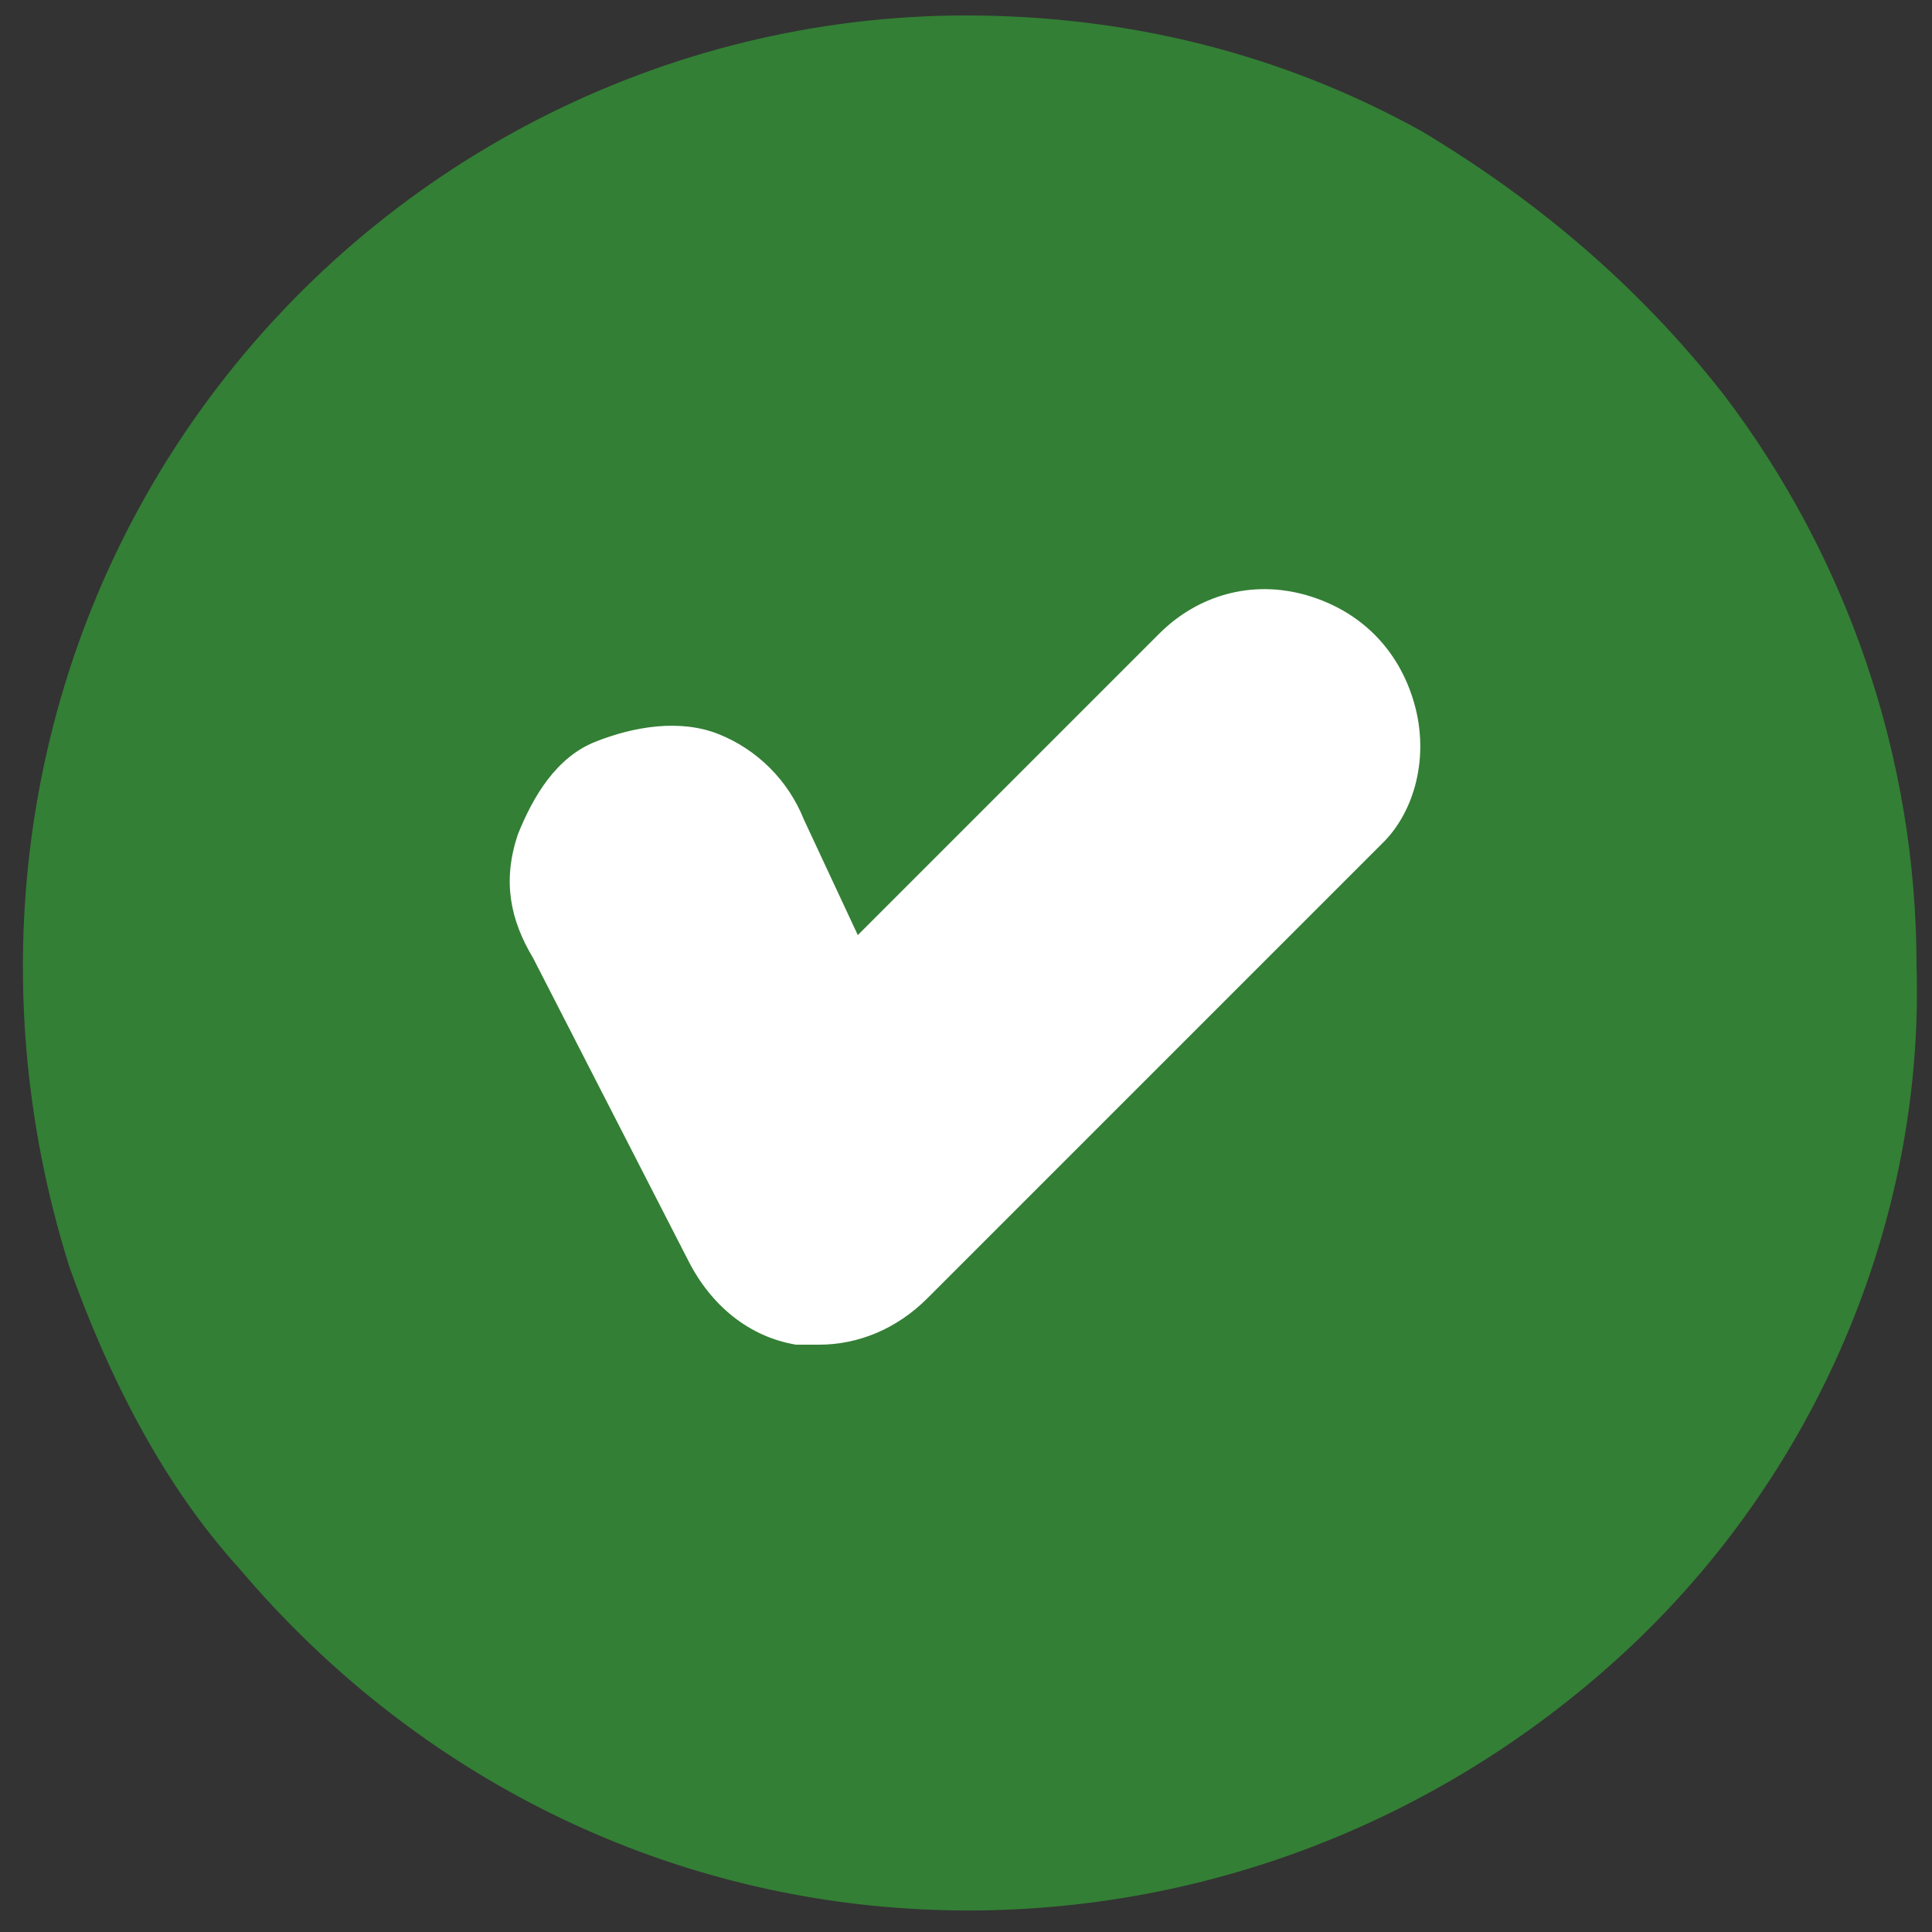 <?xml version="1.0" encoding="utf-8"?>
<!-- Generator: Adobe Illustrator 16.0.0, SVG Export Plug-In . SVG Version: 6.00 Build 0)  -->
<!DOCTYPE svg PUBLIC "-//W3C//DTD SVG 1.1//EN" "http://www.w3.org/Graphics/SVG/1.1/DTD/svg11.dtd">
<svg version="1.1" id="Layer_1" xmlns="http://www.w3.org/2000/svg" xmlns:xlink="http://www.w3.org/1999/xlink" x="0px" y="0px"
	 width="25px" height="25px" viewBox="0 0 25 25" style="enable-background:new 0 0 25 25;" xml:space="preserve">
<rect x="0" y="0" width="25" height="25" fill="#333333" stroke="none"/>
<style type="text/css">
<![CDATA[
	.st0{fill:#FFFFFF;}
	.st1{fill:#337F35;}
]]>
</style>
<path class="st1" d="M22.3,5.1c-1.1-1.4-2.4-2.5-3.9-3.4c-1.8-1-3.8-1.5-5.9-1.5c-3.9,0-7.6,1.9-9.9,5.1c-2.3,3.2-2.9,7.3-1.7,11.1
	c0.5,1.4,1.2,2.8,2.2,3.9c2.2,2.6,5.3,4.2,8.7,4.4c3.4,0.2,6.7-1,9.2-3.3c2.5-2.3,3.9-5.6,3.8-8.9C24.8,9.8,23.9,7.2,22.3,5.1
	L22.3,5.1z"/>
<path class="st0" d="M17.9,10.9L12,16.8c-0.4,0.4-0.9,0.6-1.4,0.6h-0.3c-0.6-0.1-1.1-0.5-1.4-1.1l-2-3.9h0c-0.3-0.5-0.4-1-0.2-1.6
	c0.2-0.5,0.5-1,1-1.2c0.5-0.2,1.1-0.3,1.6-0.1c0.5,0.2,0.9,0.6,1.1,1.1l0.7,1.5L15,8.2h0c0.5-0.5,1.2-0.7,1.9-0.5
	c0.7,0.2,1.2,0.7,1.4,1.4C18.5,9.8,18.3,10.5,17.9,10.9L17.9,10.9z"/>
</svg>
